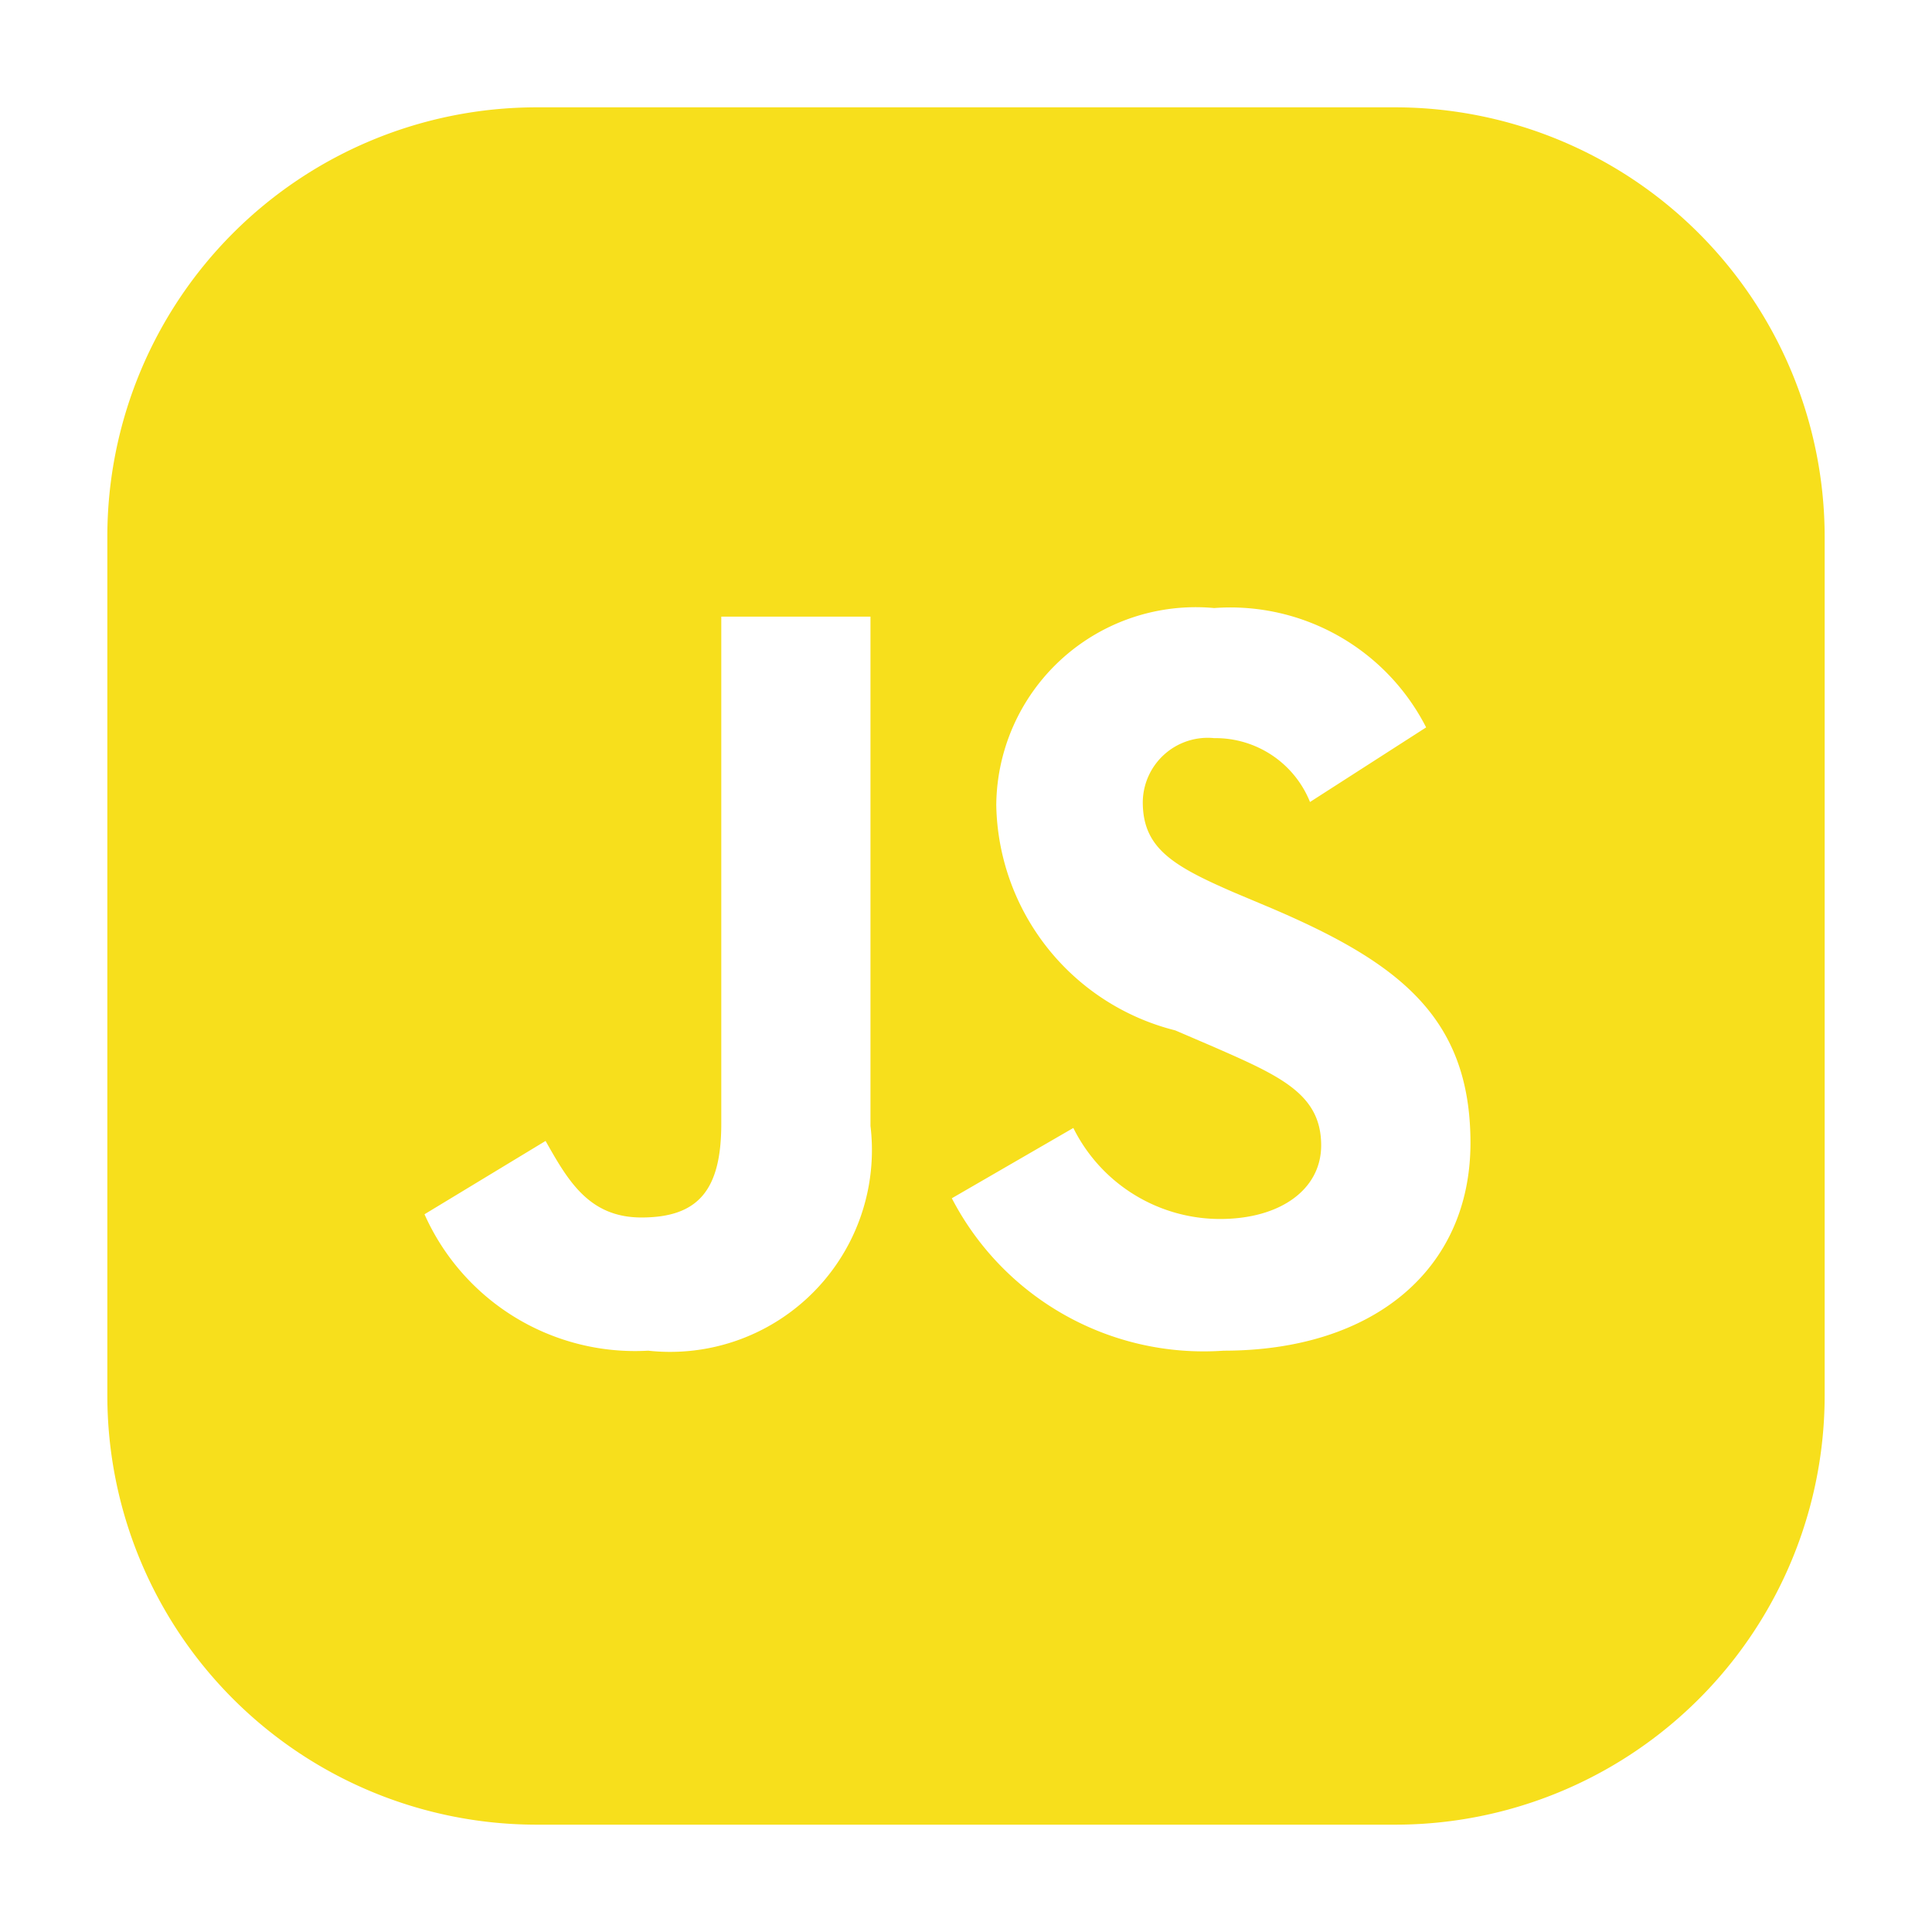 <svg xmlns="http://www.w3.org/2000/svg" xmlns:xlink="http://www.w3.org/1999/xlink" width="18" height="18" viewBox="0 0 18 18">
  <defs>
    <clipPath id="clip-path">
      <rect id="Rectangle_35152" data-name="Rectangle 35152" width="18" height="18" transform="translate(791 3733)" fill="#fff" stroke="#707070" stroke-width="1"/>
    </clipPath>
  </defs>
  <g id="Mask_Group_56540" data-name="Mask Group 56540" transform="translate(-791 -3733)" clip-path="url(#clip-path)">
    <g id="Group_118115" data-name="Group 118115" transform="translate(386 -4130)">
      <path id="Subtraction_29" data-name="Subtraction 29" d="M12,16H4a4,4,0,0,1-4-4V4A4,4,0,0,1,4,0h8a4.005,4.005,0,0,1,4,4v8A4,4,0,0,1,12,16ZM9,9.509l-1.132.655A2.643,2.643,0,0,0,10.4,11.584c1.4,0,2.3-.76,2.3-1.936s-.677-1.682-1.846-2.183L10.5,7.316c-.58-.251-.853-.417-.853-.844a.605.605,0,0,1,.665-.595.949.949,0,0,1,.893.595l1.082-.695a2.048,2.048,0,0,0-1.975-1.112A1.859,1.859,0,0,0,8.282,6.5,2.205,2.205,0,0,0,9.95,8.6l.347.149c.631.276,1.012.443,1.012.922,0,.41-.379.686-.942.686A1.527,1.527,0,0,1,9,9.509Zm-4.914.119h0l-1.131.685a2.148,2.148,0,0,0,2.084,1.271A1.88,1.88,0,0,0,7.11,9.49V4.745H5.72V9.47c0,.62-.216.873-.744.873-.491,0-.686-.347-.894-.715Z" transform="translate(406 7864)" fill="#f7df1c"/>
    </g>
  </g>
</svg>
